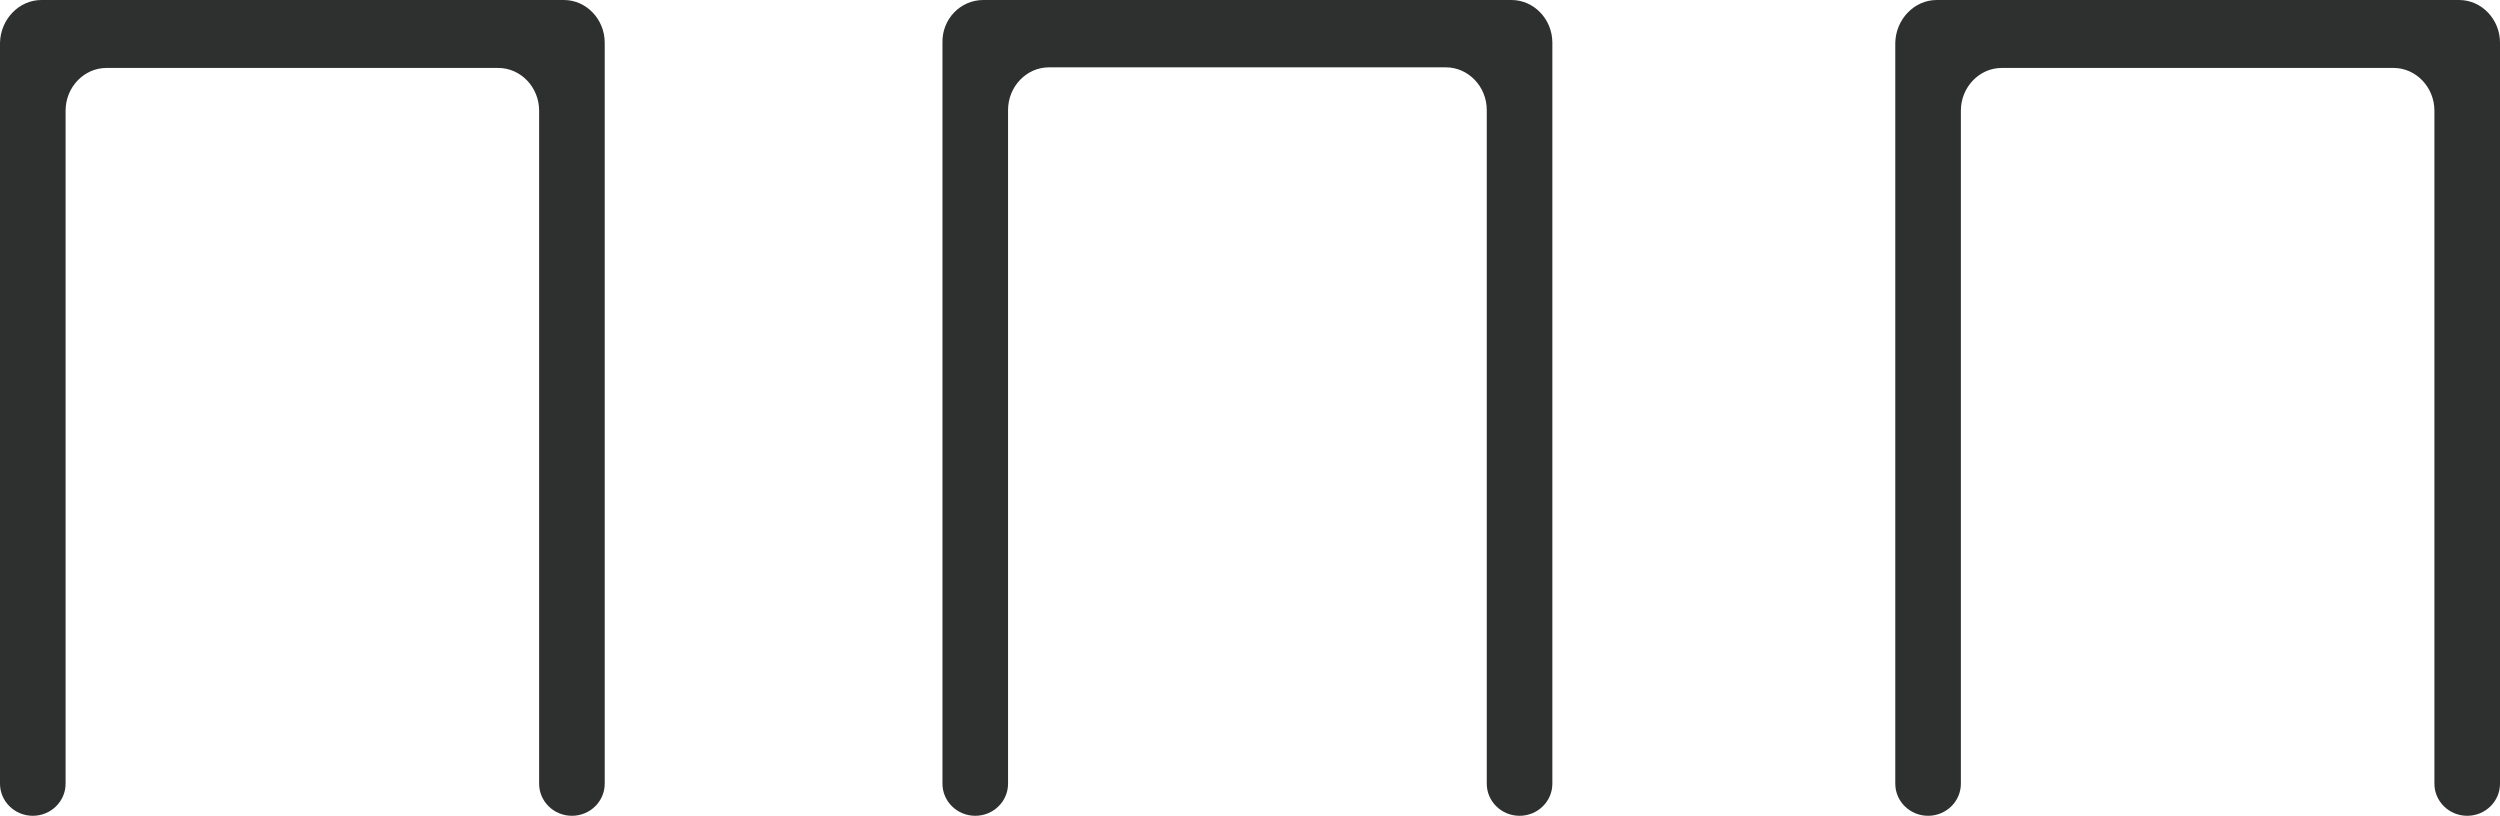 <?xml version="1.0" encoding="UTF-8"?> <svg xmlns="http://www.w3.org/2000/svg" width="760" height="248" viewBox="0 0 760 248" fill="none"> <path fill-rule="evenodd" clip-rule="evenodd" d="M12.594 0H171.415C178.237 0 183.834 5.85 183.834 12.979V238.24C183.834 243.63 179.371 248 173.864 248C168.358 248 163.894 243.63 163.894 238.24V33.636C163.894 26.507 158.297 20.657 151.475 20.657H32.359C25.538 20.657 19.94 26.507 19.94 33.636V238.24C19.94 243.63 15.476 248 9.97 248C4.464 248 0 243.63 0 238.24V12.979C0.175 5.85 5.772 0 12.594 0ZM298.928 0H459.498C466.32 0 471.917 5.85 471.917 12.979V238.24C471.917 243.63 467.453 248 461.947 248C456.441 248 451.977 243.63 451.977 238.24V33.453C451.977 26.324 446.38 20.474 439.558 20.474H318.868C312.046 20.474 306.449 26.324 306.449 33.453V238.24C306.449 243.63 301.985 248 296.479 248C290.972 248 286.509 243.63 286.509 238.24V12.979C286.334 5.85 291.931 0 298.928 0ZM588.759 0H747.581C754.403 0 760 5.85 760 12.979V238.24C760 243.63 755.536 248 750.03 248C744.524 248 740.06 243.63 740.06 238.24V33.636C740.06 26.507 734.463 20.657 727.641 20.657H608.525C601.703 20.657 596.106 26.507 596.106 33.636V238.24C596.106 243.63 591.642 248 586.136 248C580.629 248 576.166 243.63 576.166 238.24V12.979C576.341 5.85 581.938 0 588.759 0Z" fill="#2E2F2F"></path> </svg> 